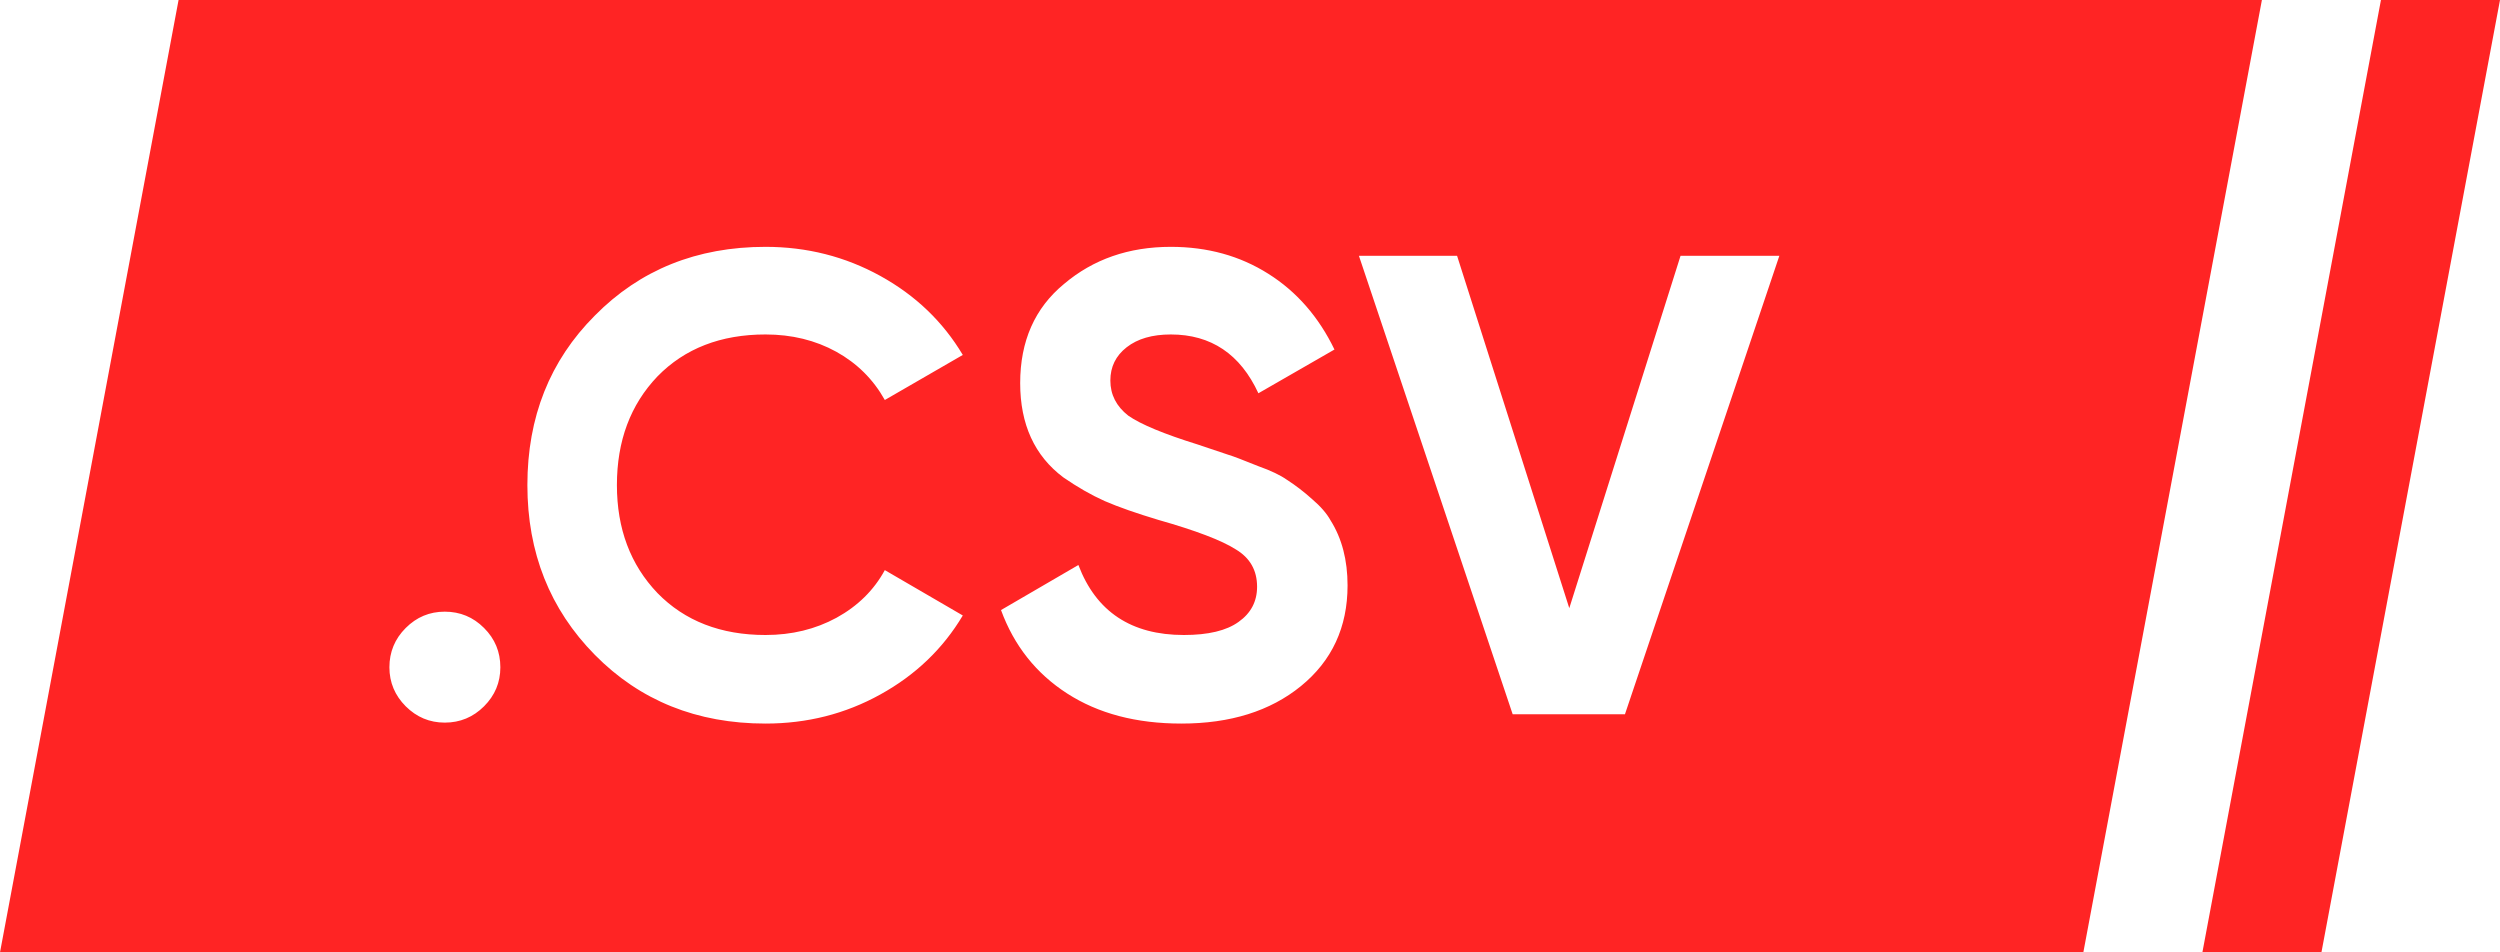 <svg width="42" height="16" viewBox="0 0 42 16" fill="none" xmlns="http://www.w3.org/2000/svg">
<path fill-rule="evenodd" clip-rule="evenodd" d="M3 0H38L35 16H0L3 0ZM6.816 11.866C6.634 11.683 6.542 11.465 6.542 11.21C6.542 10.953 6.634 10.732 6.816 10.55C6.999 10.367 7.217 10.276 7.472 10.276C7.729 10.276 7.95 10.367 8.132 10.55C8.315 10.732 8.406 10.953 8.406 11.21C8.406 11.465 8.315 11.683 8.132 11.866C7.95 12.048 7.729 12.14 7.472 12.14C7.217 12.14 6.999 12.048 6.816 11.866ZM8.86 8.149C8.86 7.007 9.238 6.058 9.993 5.302C10.752 4.532 11.709 4.147 12.861 4.147C13.556 4.147 14.199 4.31 14.79 4.636C15.38 4.962 15.842 5.404 16.175 5.963L14.865 6.72C14.671 6.373 14.399 6.103 14.049 5.909C13.698 5.716 13.302 5.619 12.861 5.619C12.11 5.619 11.504 5.854 11.046 6.323C10.591 6.799 10.364 7.408 10.364 8.149C10.364 8.883 10.591 9.488 11.046 9.964C11.504 10.433 12.11 10.668 12.861 10.668C13.302 10.668 13.699 10.571 14.054 10.378C14.412 10.181 14.682 9.914 14.865 9.578L16.175 10.34C15.842 10.899 15.38 11.341 14.79 11.667C14.202 11.993 13.56 12.156 12.861 12.156C11.709 12.156 10.752 11.771 9.993 11.001C9.238 10.235 8.86 9.284 8.86 8.149ZM16.817 10.249L18.117 9.492C18.414 10.276 19.005 10.668 19.889 10.668C20.298 10.668 20.604 10.595 20.808 10.448C21.016 10.301 21.119 10.104 21.119 9.857C21.119 9.581 21 9.372 20.76 9.229C20.523 9.078 20.09 8.913 19.46 8.734C19.091 8.623 18.79 8.518 18.557 8.417C18.328 8.314 18.097 8.181 17.864 8.02C17.381 7.658 17.139 7.13 17.139 6.436C17.139 5.73 17.385 5.175 17.875 4.771C18.366 4.355 18.964 4.147 19.669 4.147C20.285 4.147 20.831 4.298 21.307 4.599C21.784 4.899 22.154 5.324 22.419 5.872L21.141 6.607C20.837 5.949 20.346 5.619 19.669 5.619C19.358 5.619 19.111 5.691 18.928 5.834C18.745 5.977 18.654 6.163 18.654 6.393C18.654 6.629 18.754 6.826 18.955 6.983C19.166 7.13 19.555 7.291 20.12 7.467L20.647 7.644C20.711 7.662 20.876 7.725 21.141 7.832C21.352 7.907 21.513 7.984 21.624 8.063C21.764 8.153 21.904 8.26 22.043 8.385C22.186 8.507 22.29 8.627 22.355 8.745C22.544 9.046 22.639 9.409 22.639 9.835C22.639 10.537 22.378 11.101 21.855 11.527C21.34 11.946 20.67 12.156 19.846 12.156C19.091 12.156 18.452 11.988 17.929 11.651C17.406 11.314 17.036 10.847 16.817 10.249ZM22.83 4.298H24.479L26.364 10.217L28.233 4.298H29.893L27.299 12H25.413L22.83 4.298ZM42 0H40L37 16H39L42 0Z" fill="#FF2424"/>
</svg>
